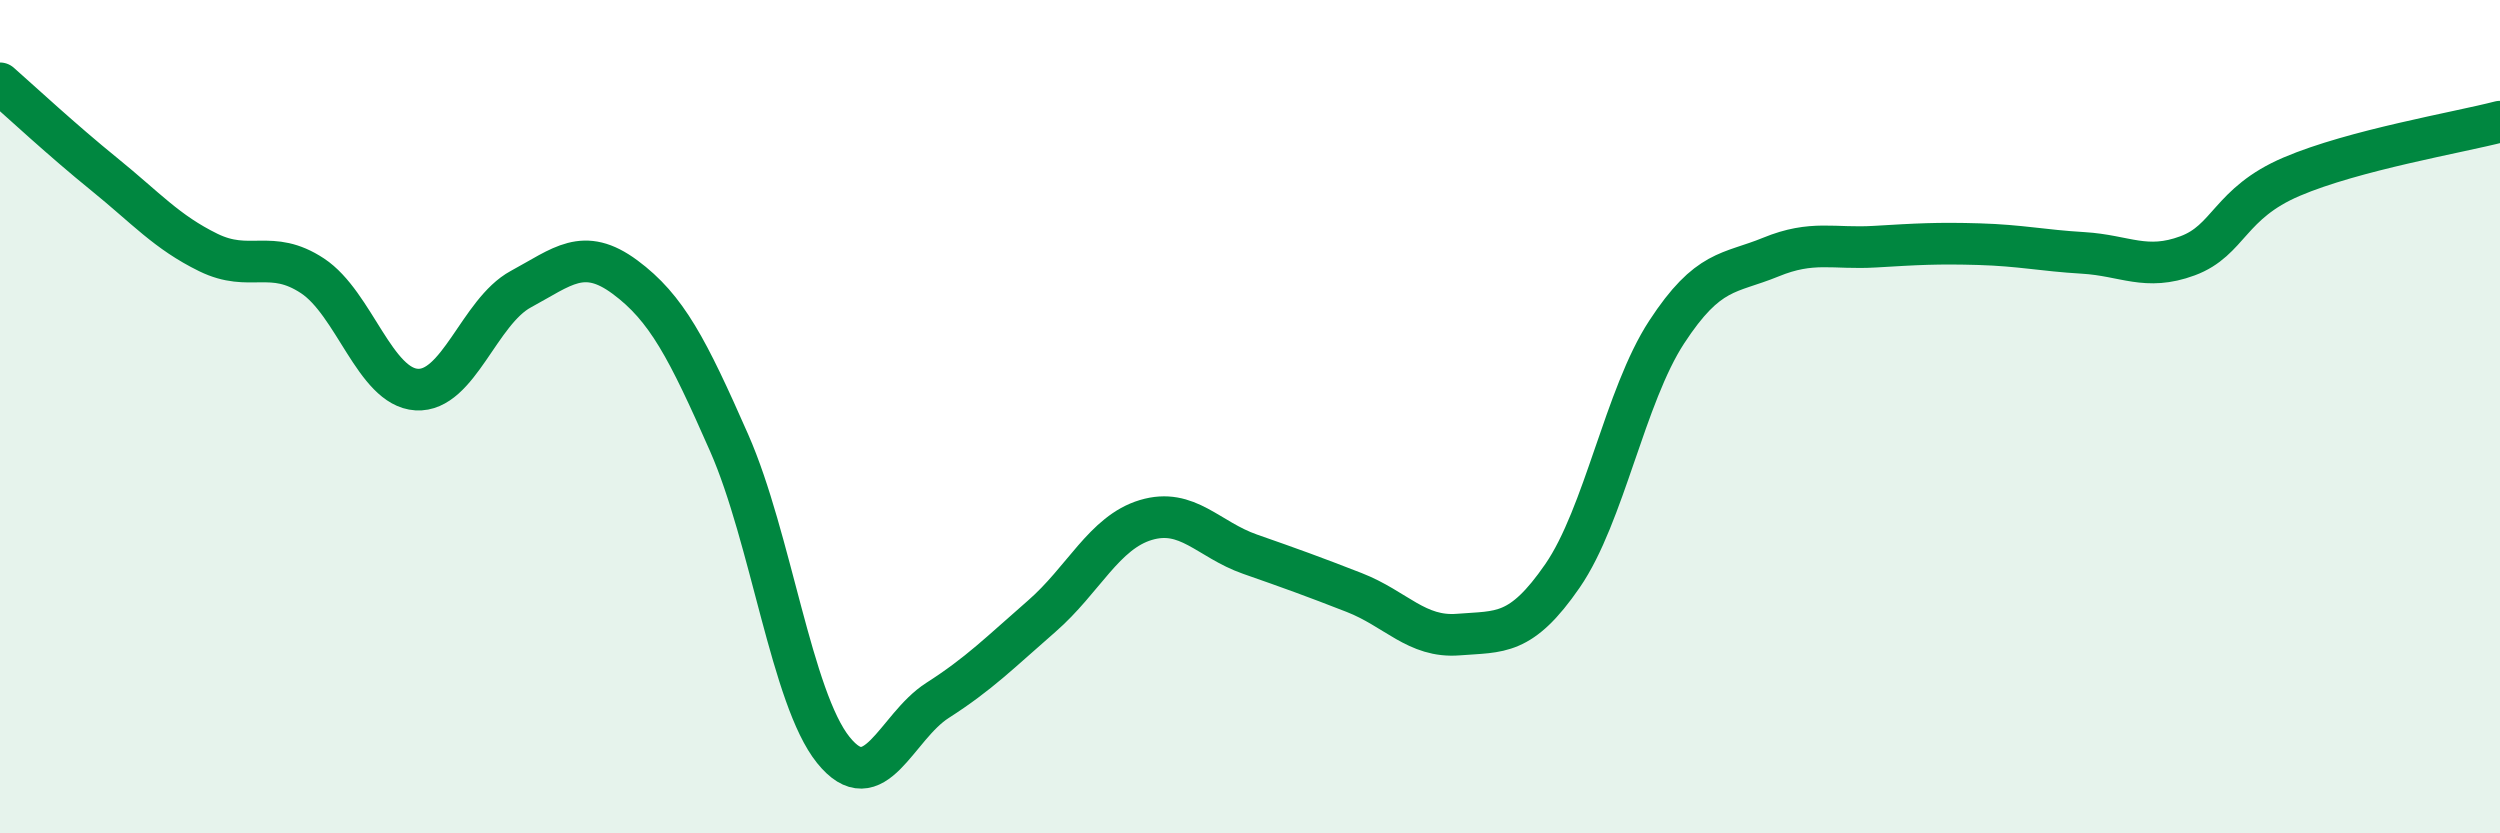 
    <svg width="60" height="20" viewBox="0 0 60 20" xmlns="http://www.w3.org/2000/svg">
      <path
        d="M 0,2 C 0.5,2.44 1.5,3.37 2.5,4.18 C 3.5,4.99 4,5.57 5,6.06 C 6,6.55 6.5,5.96 7.5,6.62 C 8.5,7.28 9,9.29 10,9.35 C 11,9.41 11.5,7.48 12.5,6.94 C 13.5,6.4 14,5.91 15,6.65 C 16,7.39 16.5,8.36 17.5,10.63 C 18.5,12.9 19,16.76 20,18 C 21,19.24 21.5,17.45 22.5,16.81 C 23.5,16.17 24,15.66 25,14.79 C 26,13.92 26.5,12.78 27.5,12.48 C 28.5,12.18 29,12.95 30,13.3 C 31,13.65 31.5,13.83 32.5,14.22 C 33.5,14.61 34,15.31 35,15.23 C 36,15.15 36.5,15.27 37.5,13.82 C 38.5,12.37 39,9.5 40,7.97 C 41,6.44 41.5,6.58 42.5,6.17 C 43.5,5.76 44,5.98 45,5.92 C 46,5.86 46.5,5.83 47.5,5.86 C 48.5,5.89 49,6.01 50,6.07 C 51,6.13 51.5,6.51 52.5,6.14 C 53.5,5.77 53.5,4.88 55,4.24 C 56.5,3.6 59,3.18 60,2.92L60 20L0 20Z"
        fill="#008740"
        opacity="0.1"
        stroke-linecap="round"
        stroke-linejoin="round"
      />
      <path
        d="M 0,2 C 0.5,2.44 1.5,3.37 2.5,4.18 C 3.5,4.99 4,5.57 5,6.06 C 6,6.55 6.5,5.96 7.5,6.62 C 8.5,7.28 9,9.29 10,9.35 C 11,9.41 11.5,7.48 12.5,6.94 C 13.5,6.4 14,5.91 15,6.65 C 16,7.39 16.5,8.36 17.5,10.63 C 18.5,12.9 19,16.76 20,18 C 21,19.24 21.5,17.45 22.5,16.81 C 23.5,16.17 24,15.66 25,14.79 C 26,13.92 26.5,12.78 27.5,12.48 C 28.5,12.18 29,12.95 30,13.3 C 31,13.65 31.5,13.83 32.5,14.22 C 33.5,14.61 34,15.31 35,15.23 C 36,15.15 36.5,15.27 37.5,13.82 C 38.5,12.37 39,9.5 40,7.97 C 41,6.44 41.5,6.58 42.5,6.17 C 43.5,5.76 44,5.98 45,5.92 C 46,5.86 46.5,5.83 47.5,5.86 C 48.5,5.89 49,6.01 50,6.07 C 51,6.13 51.5,6.51 52.5,6.14 C 53.5,5.77 53.5,4.88 55,4.24 C 56.5,3.6 59,3.18 60,2.92"
        stroke="#008740"
        stroke-width="1"
        fill="none"
        stroke-linecap="round"
        stroke-linejoin="round"
      />
    </svg>
  